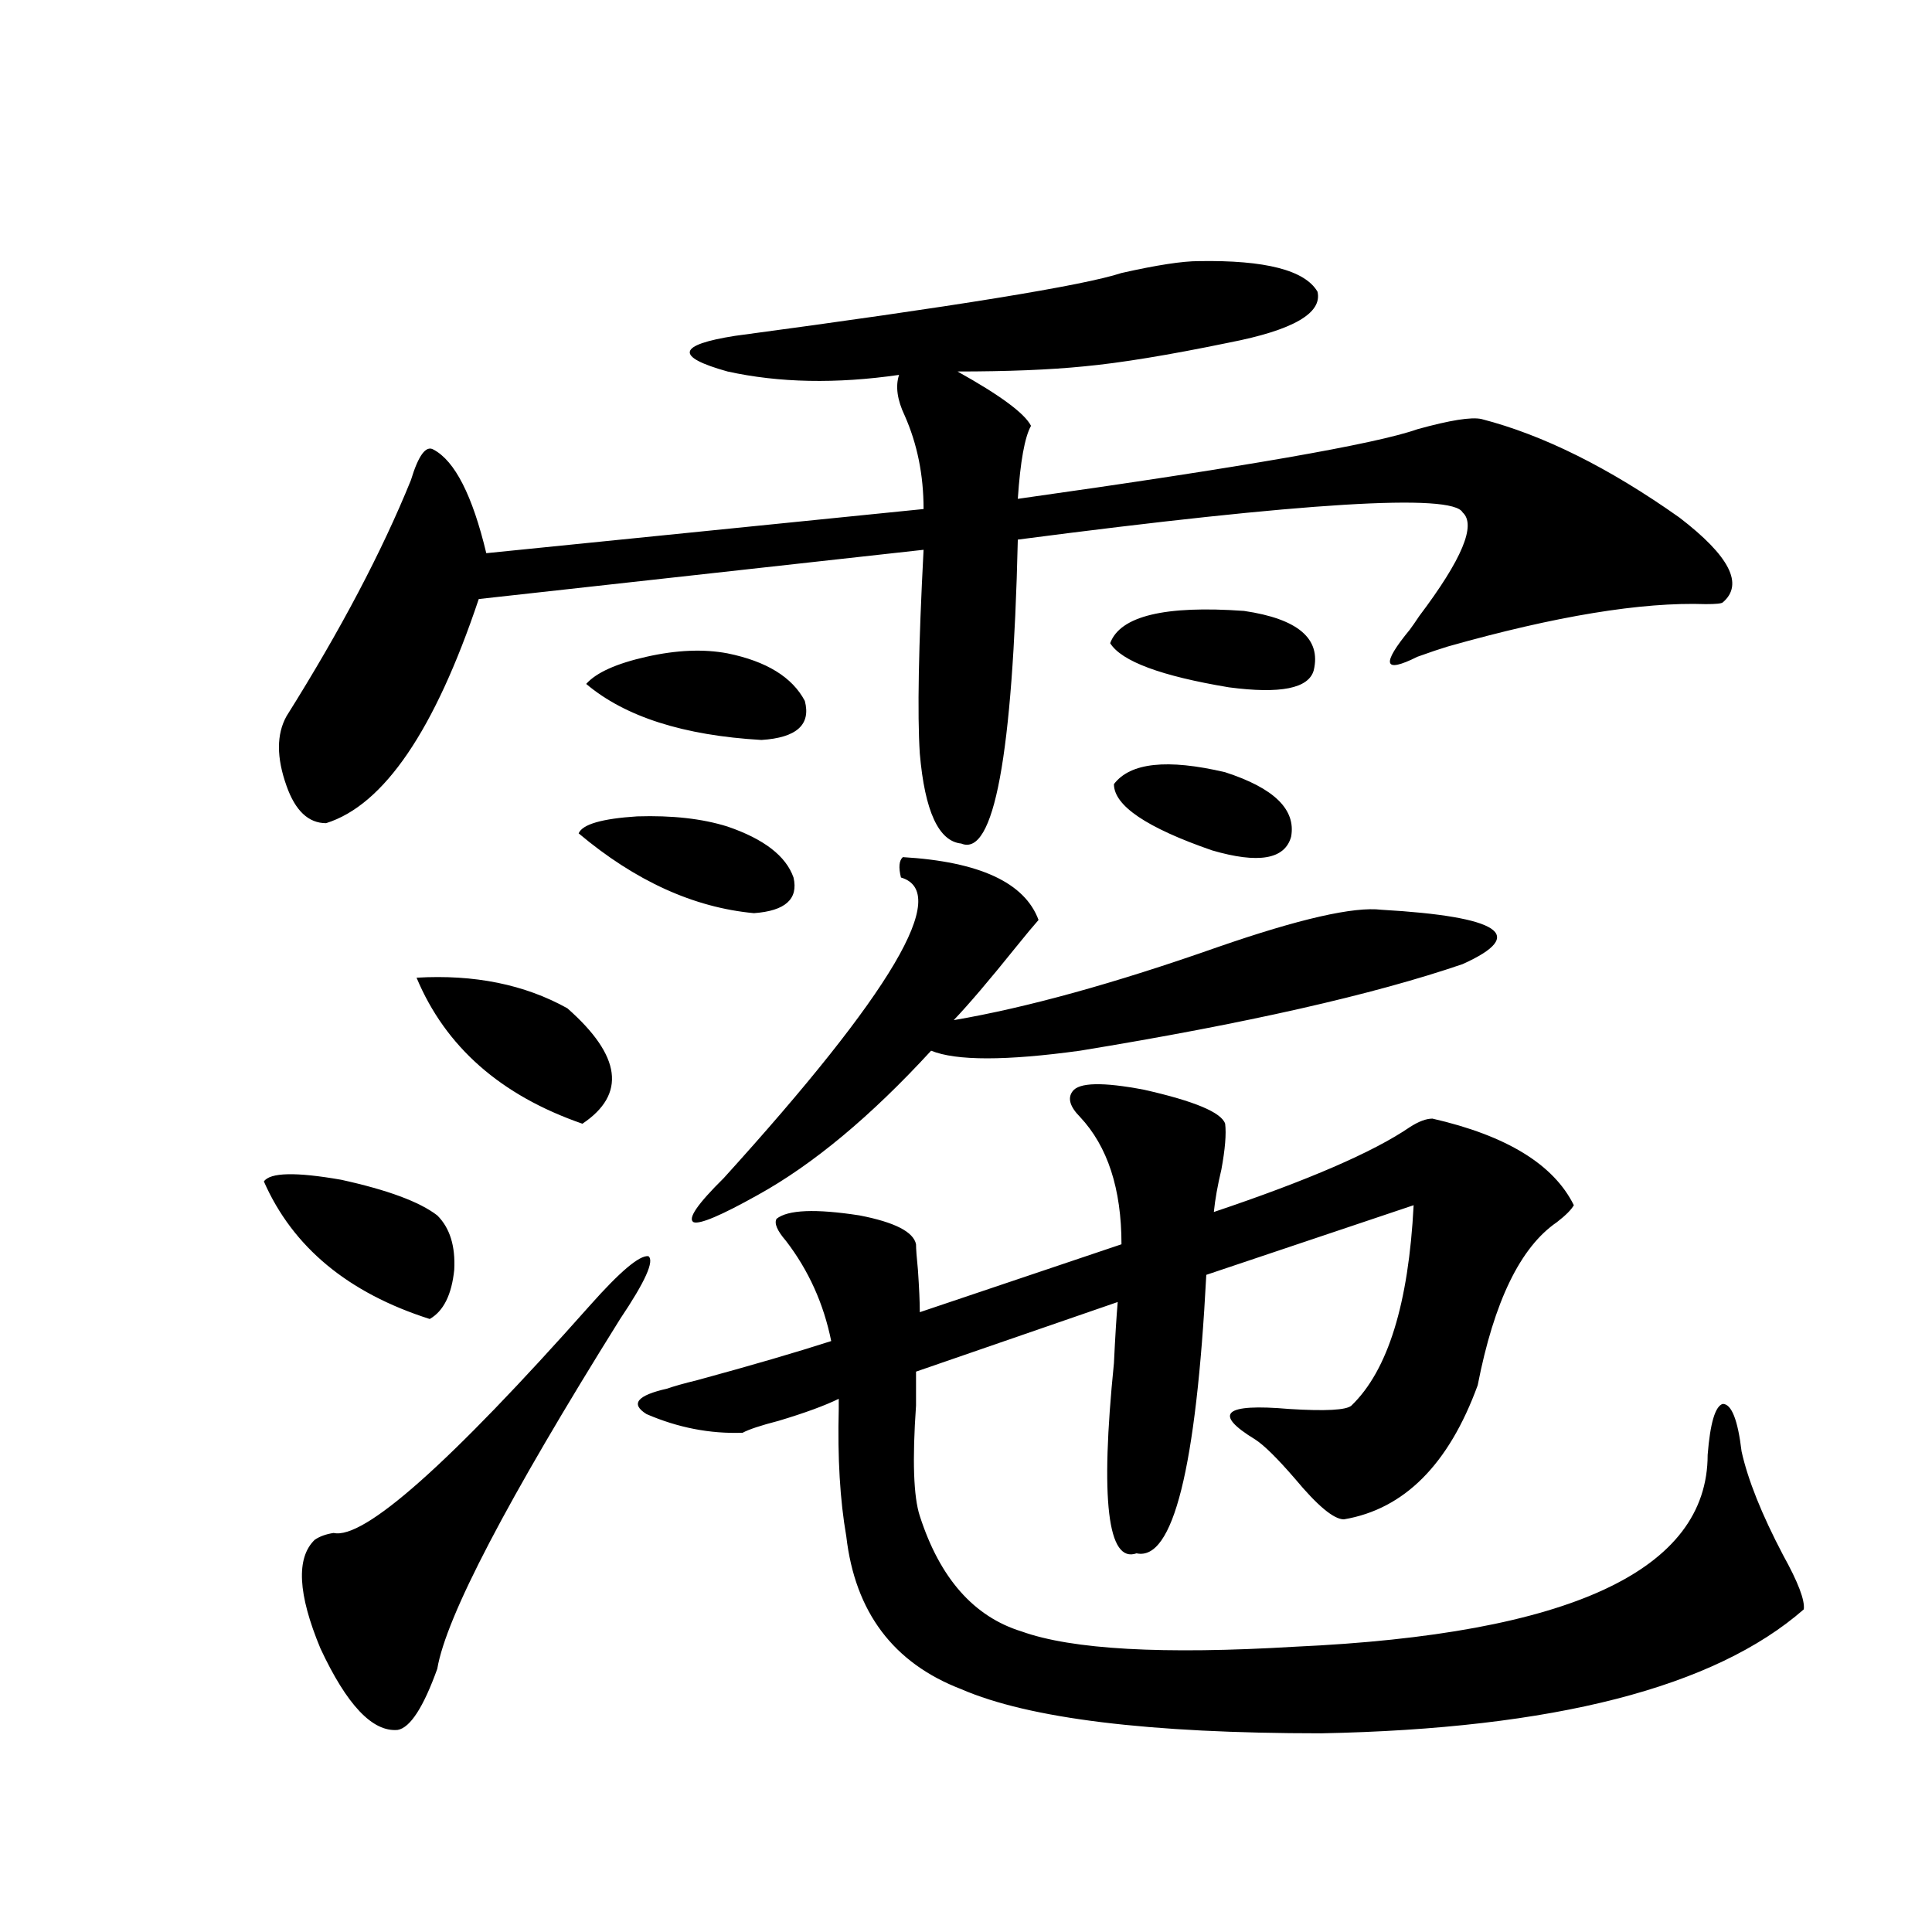 <?xml version="1.0" encoding="utf-8"?>
<!-- Generator: Adobe Illustrator 16.0.0, SVG Export Plug-In . SVG Version: 6.00 Build 0)  -->
<!DOCTYPE svg PUBLIC "-//W3C//DTD SVG 1.1//EN" "http://www.w3.org/Graphics/SVG/1.1/DTD/svg11.dtd">
<svg version="1.1" id="图层_1" xmlns="http://www.w3.org/2000/svg" xmlns:xlink="http://www.w3.org/1999/xlink" x="0px" y="0px"
	 width="1000px" height="1000px" viewBox="0 0 1000 1000" enable-background="new 0 0 1000 1000" xml:space="preserve">
<path d="M136.583,611.52c3.247-4.683,16.585-4.971,39.999-0.879c24.054,5.273,40.639,11.426,49.755,18.457
	c6.494,6.455,9.42,15.82,8.78,28.125c-1.311,12.895-5.533,21.396-12.683,25.488C180.148,669.239,151.536,645.509,136.583,611.52z
	 M620.473,135.153c34.466-0.577,54.953,4.697,61.462,15.82c2.592,11.137-12.683,19.927-45.853,26.367
	c-31.219,6.455-56.264,10.547-75.12,12.305c-17.561,1.758-39.359,2.637-65.364,2.637c22.103,12.305,34.786,21.684,38.048,28.125
	c-3.262,5.864-5.533,18.457-6.829,37.793c116.415-16.397,185.361-28.413,206.824-36.035c16.905-4.683,27.957-6.441,33.17-5.273
	c31.859,8.212,66.005,25.2,102.437,50.977c26.006,19.927,33.49,34.58,22.438,43.945c-0.656,0.591-3.582,0.879-8.78,0.879
	c-33.17-1.167-77.727,6.152-133.655,21.973c-3.902,1.181-9.115,2.939-15.609,5.273c-17.561,8.789-18.871,4.106-3.902-14.063
	c1.296-1.758,2.927-4.092,4.878-7.031c22.103-29.292,29.588-47.159,22.438-53.613c-5.213-9.956-81.949-5.273-230.238,14.063
	c-2.607,111.923-12.363,164.355-29.268,157.324c-11.707-1.167-18.872-16.699-21.463-46.582
	c-1.311-20.503-0.656-55.659,1.951-105.469l-230.238,25.488c-22.774,67.978-49.115,106.65-79.022,116.016
	c-9.116,0-15.945-6.441-20.487-19.336c-5.213-14.639-5.213-26.656,0-36.035c27.957-44.522,49.419-85.254,64.389-122.168
	c3.902-12.881,7.805-18.155,11.707-15.82c11.052,5.864,20.152,23.73,27.316,53.613l226.336-22.852
	c0-17.578-3.262-33.687-9.756-48.34c-3.902-8.198-4.878-15.23-2.927-21.094c-32.53,4.697-62.117,4.106-88.778-1.758
	c-27.316-7.608-26.021-13.76,3.902-18.457c113.808-15.23,180.483-26.065,199.995-32.52
	C598.675,137.213,612.013,135.153,620.473,135.153z M305.359,675.68c15.609-17.578,25.685-26.065,30.243-25.488
	c3.247,2.348-1.631,13.184-14.634,32.52c-58.535,93.755-90.089,154.097-94.632,181.055c-7.165,19.913-13.994,30.459-20.487,31.641
	c-13.018,1.167-26.341-12.895-39.999-42.188c-11.707-28.125-12.683-46.87-2.927-56.25c2.591-1.758,5.854-2.925,9.756-3.516
	C188.289,796.969,232.51,757.72,305.359,675.68z M215.605,506.051c29.908-1.758,55.928,3.516,78.047,15.82
	c27.957,24.609,30.563,44.536,7.805,59.766C259.171,566.998,230.559,541.798,215.605,506.051z M299.505,431.344
	c1.951-4.683,12.027-7.608,30.243-8.789c18.201-0.577,33.81,1.181,46.828,5.273c18.856,6.455,30.243,15.244,34.146,26.367
	c2.591,11.137-4.238,17.29-20.487,18.457C359.016,469.728,328.773,455.953,299.505,431.344z M303.408,354
	c5.198-5.85,15.609-10.547,31.219-14.063s29.588-4.092,41.95-1.758c20.152,4.106,33.49,12.305,39.999,24.609
	c3.247,12.305-4.238,19.048-22.438,20.215C353.803,380.67,323.56,371.002,303.408,354z M474.135,727.535
	c-1.951,28.125-1.311,47.173,1.951,57.129c10.396,32.231,27.957,52.144,52.682,59.766c26.006,9.366,73.169,12.002,141.46,7.91
	c142.436-6.455,213.653-39.551,213.653-99.316c1.296-16.397,3.902-25.186,7.805-26.367c4.543,0,7.805,8.212,9.756,24.609
	c3.247,14.653,10.396,32.52,21.463,53.613c7.805,14.063,11.372,23.442,10.731,28.125c-46.188,40.43-129.433,61.812-249.75,64.16
	c-89.114,0-151.216-7.622-186.337-22.852c-35.121-13.486-54.968-39.853-59.511-79.102c-3.262-18.745-4.558-40.718-3.902-65.918
	c0-2.334,0-4.092,0-5.273c-7.165,3.516-17.561,7.333-31.219,11.426c-9.116,2.348-15.289,4.395-18.536,6.152
	c-16.92,0.591-33.505-2.637-49.755-9.668c-8.46-5.273-4.878-9.668,10.731-13.184c3.247-1.167,8.445-2.637,15.609-4.395
	c27.957-7.608,51.051-14.351,69.267-20.215c-3.902-19.336-11.707-36.612-23.414-51.855c-4.558-5.273-6.189-9.077-4.878-11.426
	c5.854-4.683,20.152-5.273,42.926-1.758c18.201,3.516,27.957,8.501,29.268,14.941c0,2.348,0.32,6.743,0.976,13.184
	c0.64,9.38,0.976,16.699,0.976,21.973l104.388-35.156c0-28.702-7.164-50.674-21.463-65.918c-5.213-5.273-6.509-9.668-3.902-13.184
	c3.247-4.683,15.609-4.971,37.072-0.879c26.006,5.864,39.999,11.728,41.95,17.578c0.64,5.273,0,13.184-1.951,23.73
	c-1.951,8.212-3.262,15.532-3.902,21.973c48.779-16.397,82.59-31.05,101.461-43.945c4.543-2.925,8.445-4.395,11.707-4.395
	c38.368,8.789,62.758,23.73,73.169,44.824c-1.311,2.348-4.238,5.273-8.78,8.789c-18.871,12.895-32.53,41.02-40.975,84.375
	c-14.969,41.02-38.048,64.16-69.267,69.434c-5.213,0-13.658-7.031-25.365-21.094c-9.115-10.547-15.945-17.276-20.487-20.215
	c-22.118-13.472-16.265-18.745,17.561-15.82c18.856,1.181,29.588,0.591,32.194-1.758c18.856-18.155,29.588-52.734,32.194-103.711
	L624.375,659.86c-5.213,100.195-17.24,148.247-36.097,144.141c-14.969,5.273-18.871-27.534-11.707-98.438
	c0.64-13.472,1.296-24.019,1.951-31.641l-104.388,36.035V727.535z M467.306,443.649c39.664,2.348,63.078,13.184,70.242,32.52
	c-2.607,2.939-6.509,7.622-11.707,14.063c-13.658,17.001-24.39,29.594-32.194,37.793c37.713-6.441,83.245-19.034,136.582-37.793
	c42.27-14.639,70.562-21.094,84.876-19.336c30.563,1.758,49.42,4.985,56.584,9.668c7.149,4.697,2.271,10.849-14.634,18.457
	c-46.188,15.82-112.192,30.762-198.044,44.824c-38.383,5.273-64.069,5.273-77.071,0c-31.219,33.989-61.142,58.887-89.754,74.707
	c-18.872,10.547-29.923,15.244-33.17,14.063c-3.262-1.758,1.951-9.366,15.609-22.852c87.147-96.089,117.71-147.945,91.705-155.566
	C465.02,448.922,465.355,445.406,467.306,443.649z M679.984,346.969c-2.607,9.38-17.24,12.305-43.901,8.789
	c-35.121-5.85-55.608-13.472-61.462-22.852c5.198-14.063,28.292-19.624,69.267-16.699
	C671.844,320.313,683.886,330.572,679.984,346.969z M576.572,405.856c8.445-11.124,27.636-13.184,57.56-6.152
	c25.365,8.212,36.737,19.336,34.146,33.398c-3.262,11.728-16.92,14.063-40.975,7.031
	C593.477,428.419,576.572,416.993,576.572,405.856z"/>
</svg>
